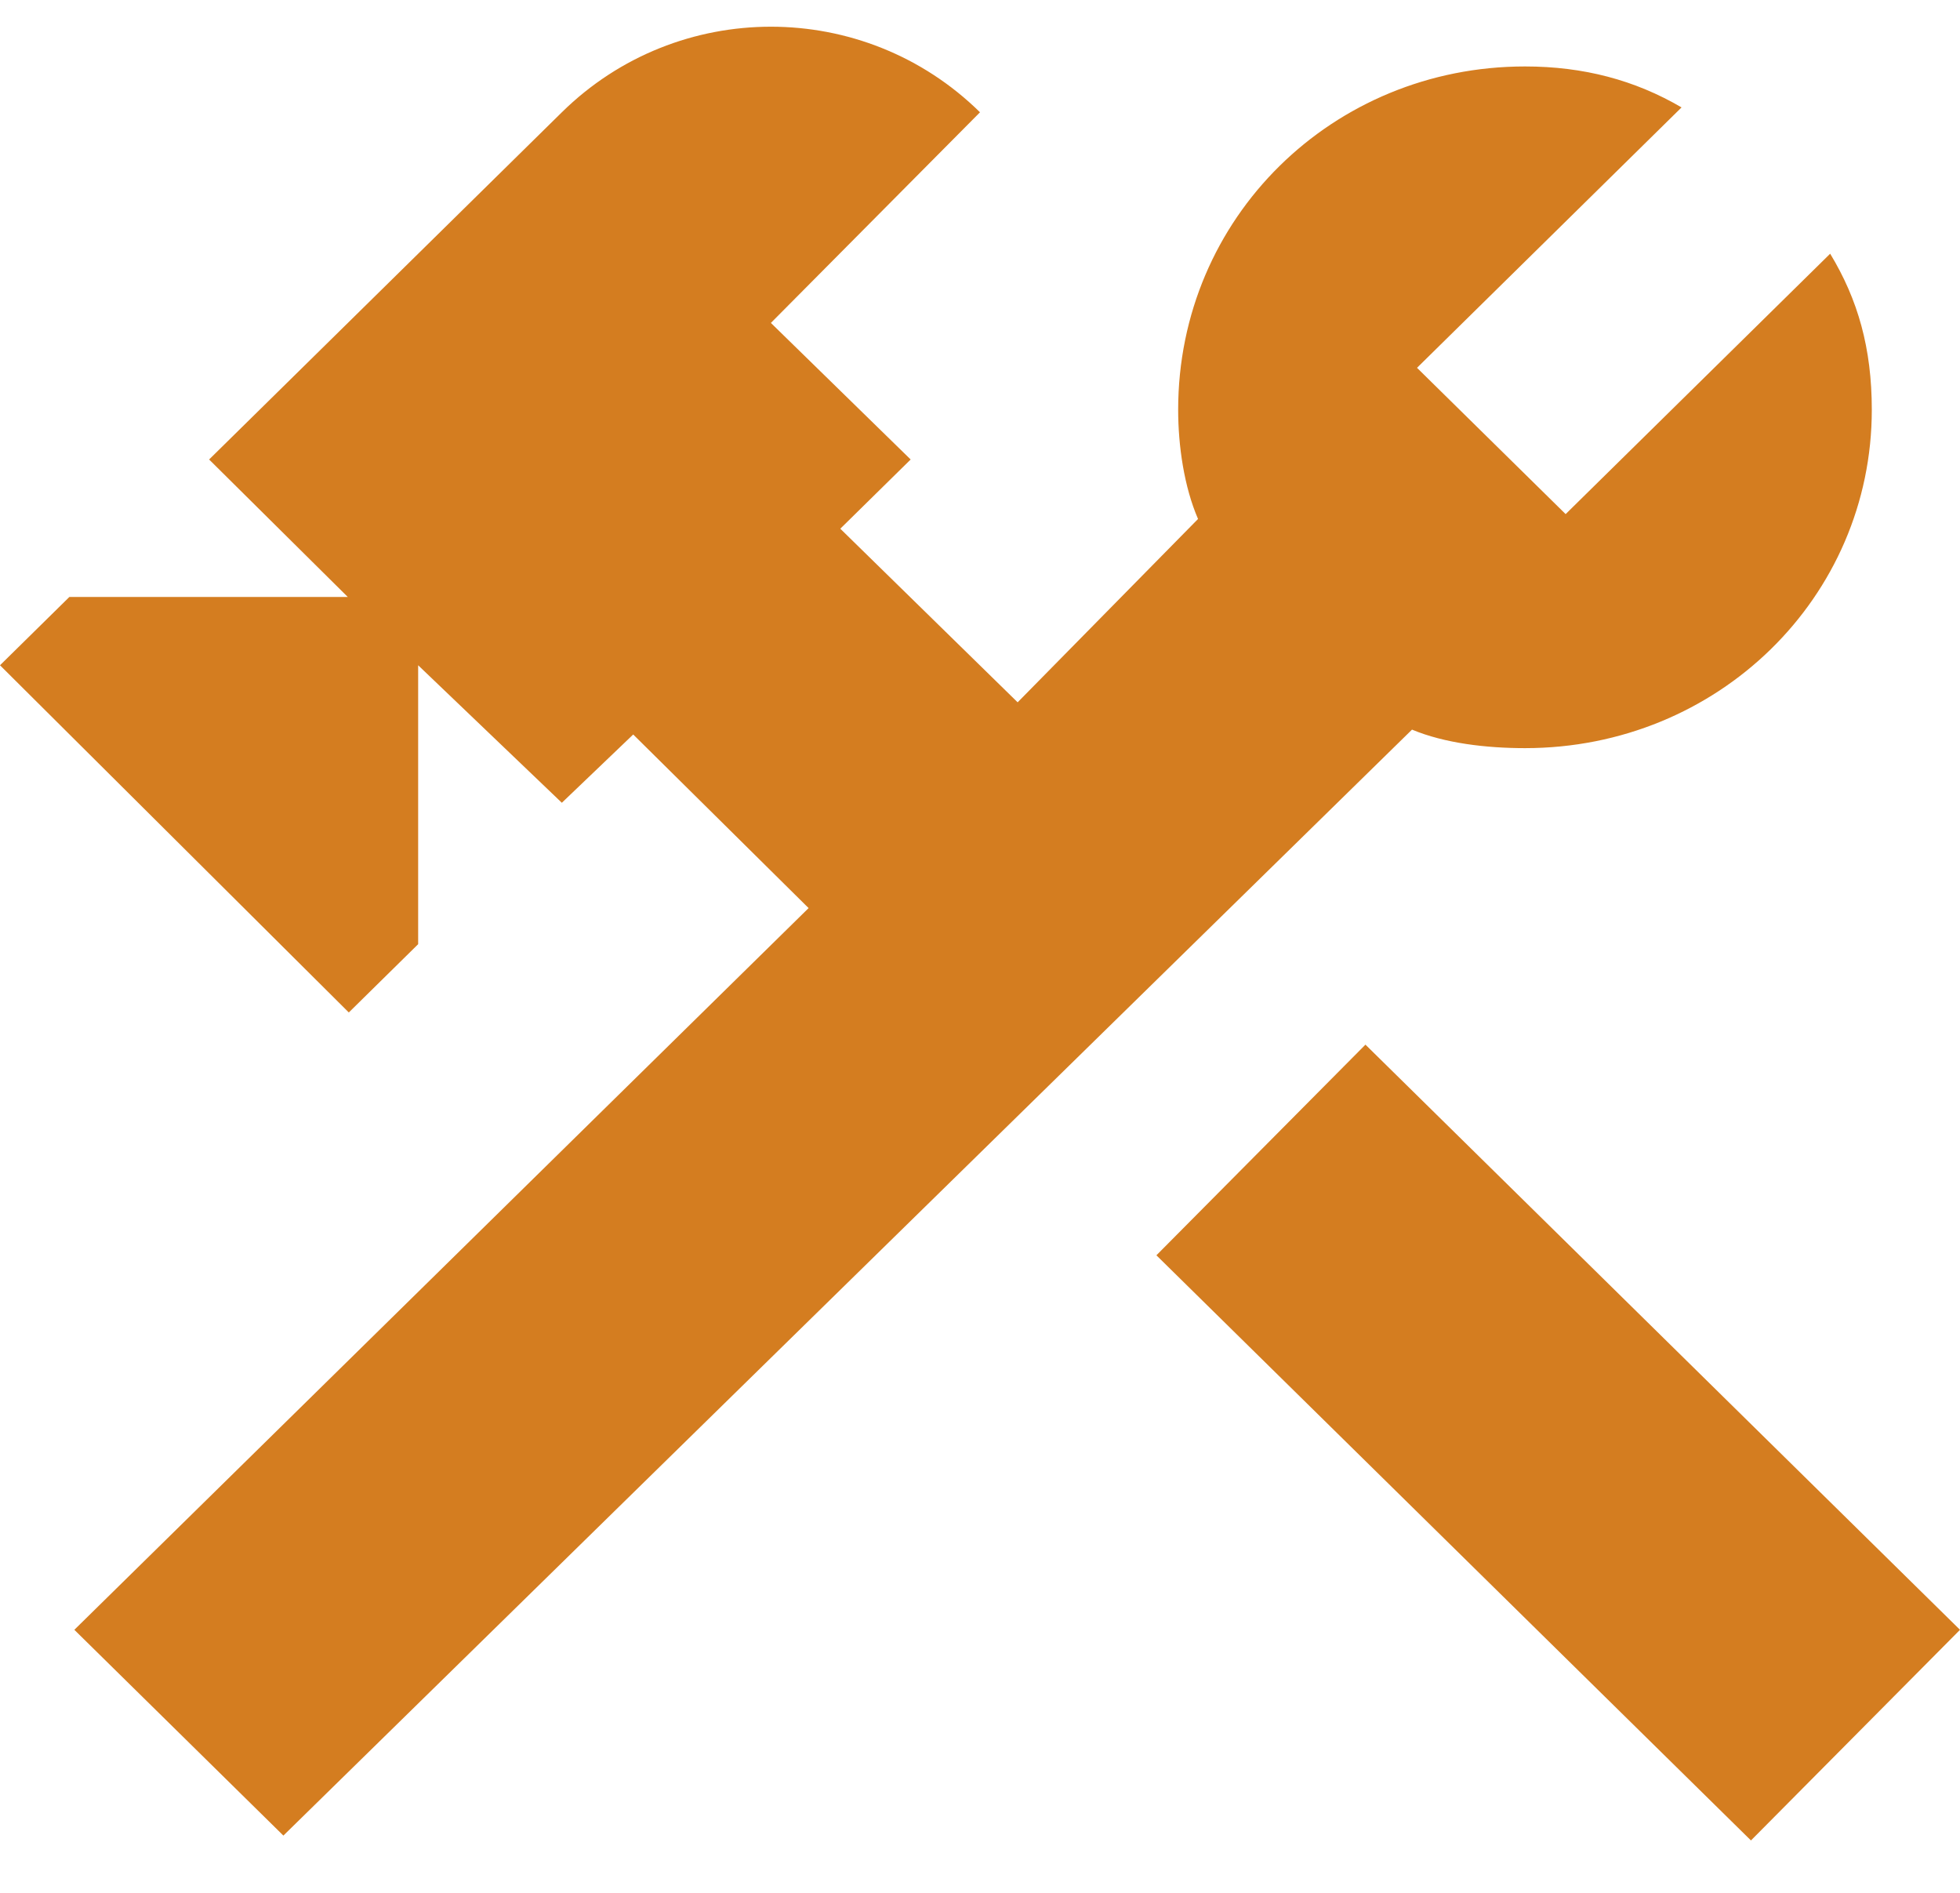 <?xml version="1.0" encoding="UTF-8"?> <svg xmlns="http://www.w3.org/2000/svg" width="29" height="28" viewBox="0 0 29 28" fill="none"> <path d="M17.11 18.569L25.907 27.225L29 24.109L20.203 15.453L17.11 18.569ZM22.564 11.067C21.992 11.067 21.376 10.995 20.892 10.793L4.193 27.153L1.1 24.109L11.964 13.433L9.369 10.865L8.313 11.875L6.187 9.841V13.967L5.161 14.977L0 9.841L1.026 8.831H5.146L3.094 6.797L8.313 1.661C10.028 -0.027 12.785 -0.027 14.5 1.661L11.406 4.777L13.474 6.797L12.433 7.821L15.057 10.389L17.726 7.677C17.52 7.201 17.432 6.595 17.432 6.061C17.432 3.219 19.719 0.983 22.564 0.983C23.429 0.983 24.191 1.185 24.88 1.589L20.966 5.441L23.165 7.605L27.079 3.753C27.49 4.431 27.695 5.152 27.695 6.061C27.695 8.831 25.423 11.067 22.564 11.067Z" fill="#D47D20"></path> </svg> 